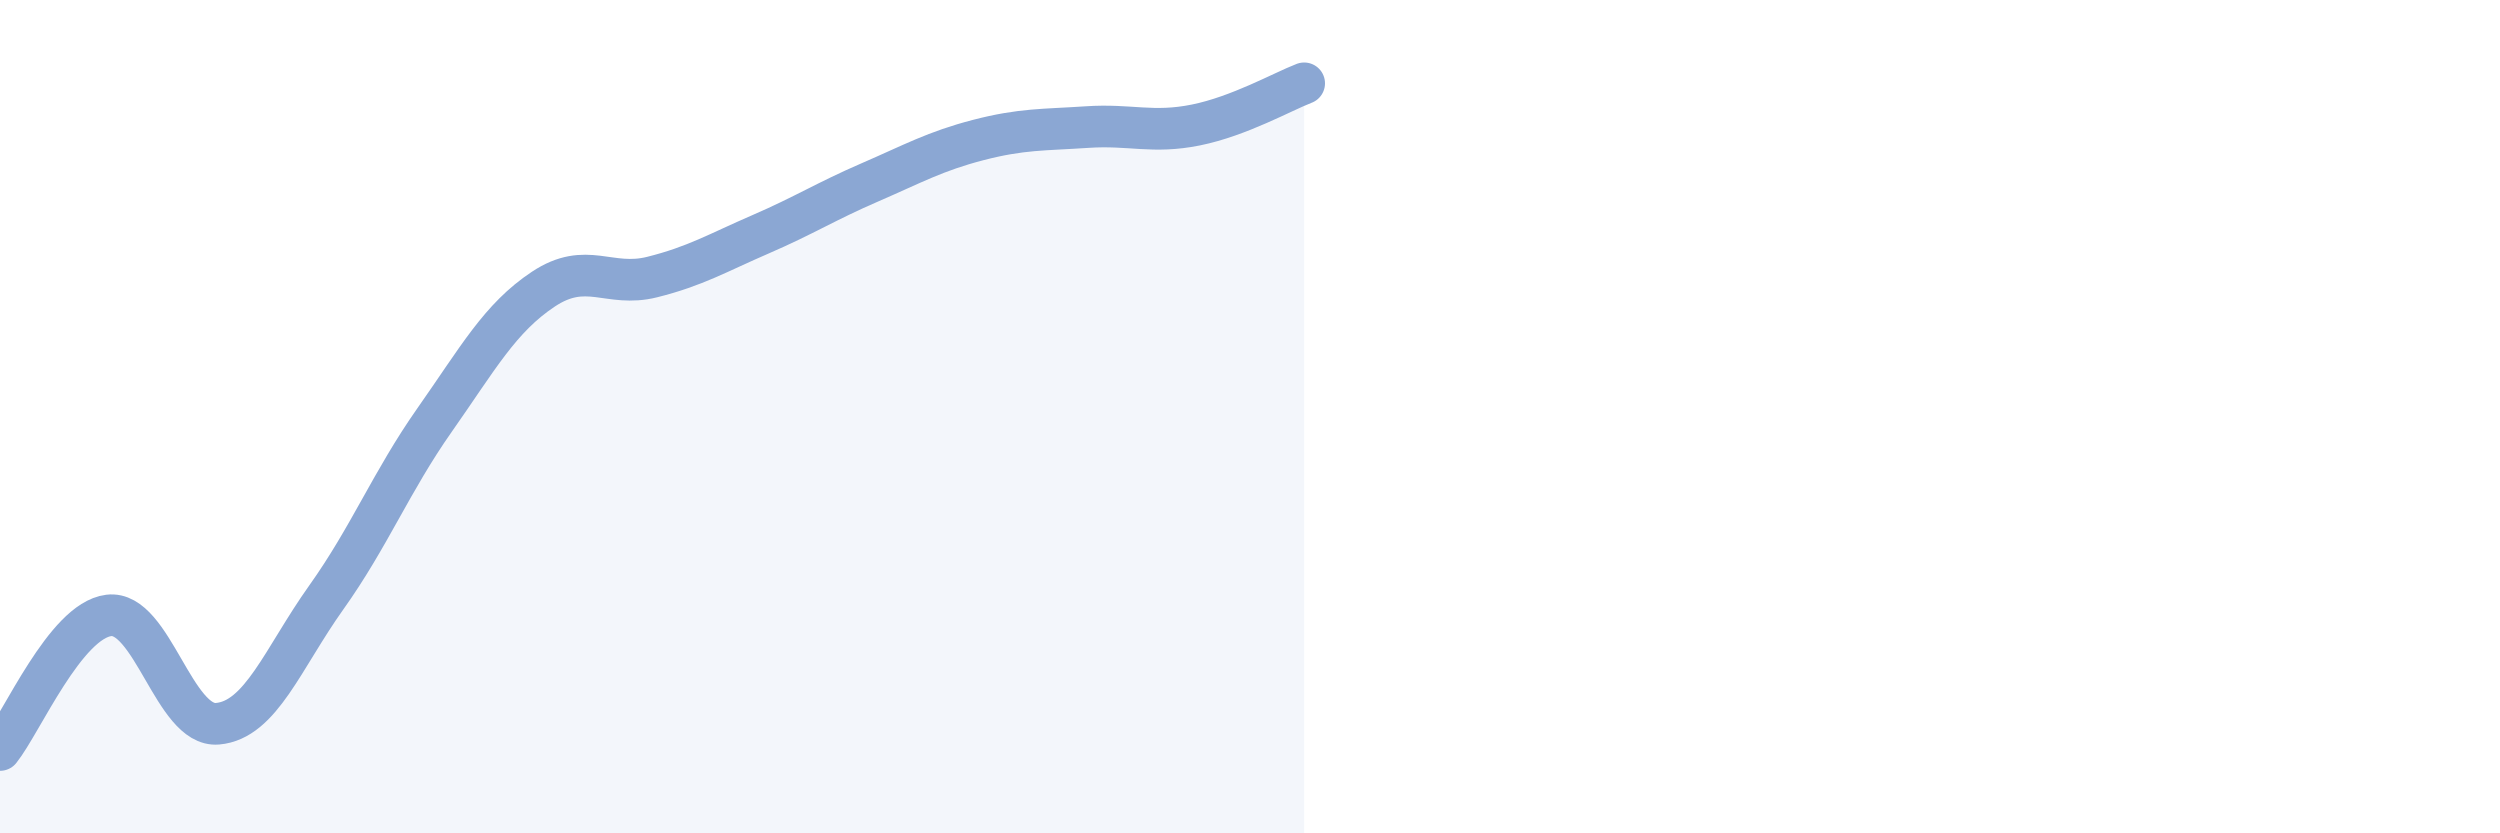 
    <svg width="60" height="20" viewBox="0 0 60 20" xmlns="http://www.w3.org/2000/svg">
      <path
        d="M 0,18 C 0.52,17.35 1.57,14.9 2.61,14.77 C 3.65,14.64 4.18,17.46 5.22,17.37 C 6.26,17.28 6.79,15.8 7.83,14.34 C 8.87,12.88 9.39,11.56 10.43,10.08 C 11.47,8.6 12,7.63 13.04,6.94 C 14.08,6.25 14.61,6.91 15.65,6.65 C 16.69,6.39 17.22,6.07 18.26,5.62 C 19.3,5.17 19.83,4.83 20.87,4.38 C 21.91,3.93 22.44,3.63 23.48,3.36 C 24.52,3.09 25.05,3.12 26.09,3.05 C 27.13,2.98 27.66,3.21 28.7,3 C 29.74,2.79 30.78,2.2 31.3,2L31.3 20L0 20Z"
        fill="#8ba7d3"
        opacity="0.1"
        stroke-linecap="round"
        stroke-linejoin="round"
      />
      <path
        d="M 0,18 C 0.52,17.35 1.57,14.9 2.61,14.77 C 3.65,14.64 4.18,17.46 5.22,17.37 C 6.26,17.28 6.79,15.8 7.83,14.34 C 8.87,12.88 9.39,11.56 10.43,10.08 C 11.47,8.6 12,7.63 13.04,6.94 C 14.08,6.25 14.61,6.91 15.65,6.65 C 16.69,6.39 17.22,6.07 18.26,5.62 C 19.3,5.17 19.83,4.83 20.87,4.38 C 21.91,3.93 22.44,3.63 23.48,3.36 C 24.52,3.09 25.05,3.12 26.09,3.05 C 27.13,2.98 27.66,3.21 28.7,3 C 29.74,2.79 30.78,2.2 31.3,2"
        stroke="#8ba7d3"
        stroke-width="1"
        fill="none"
        stroke-linecap="round"
        stroke-linejoin="round"
      />
    </svg>
  